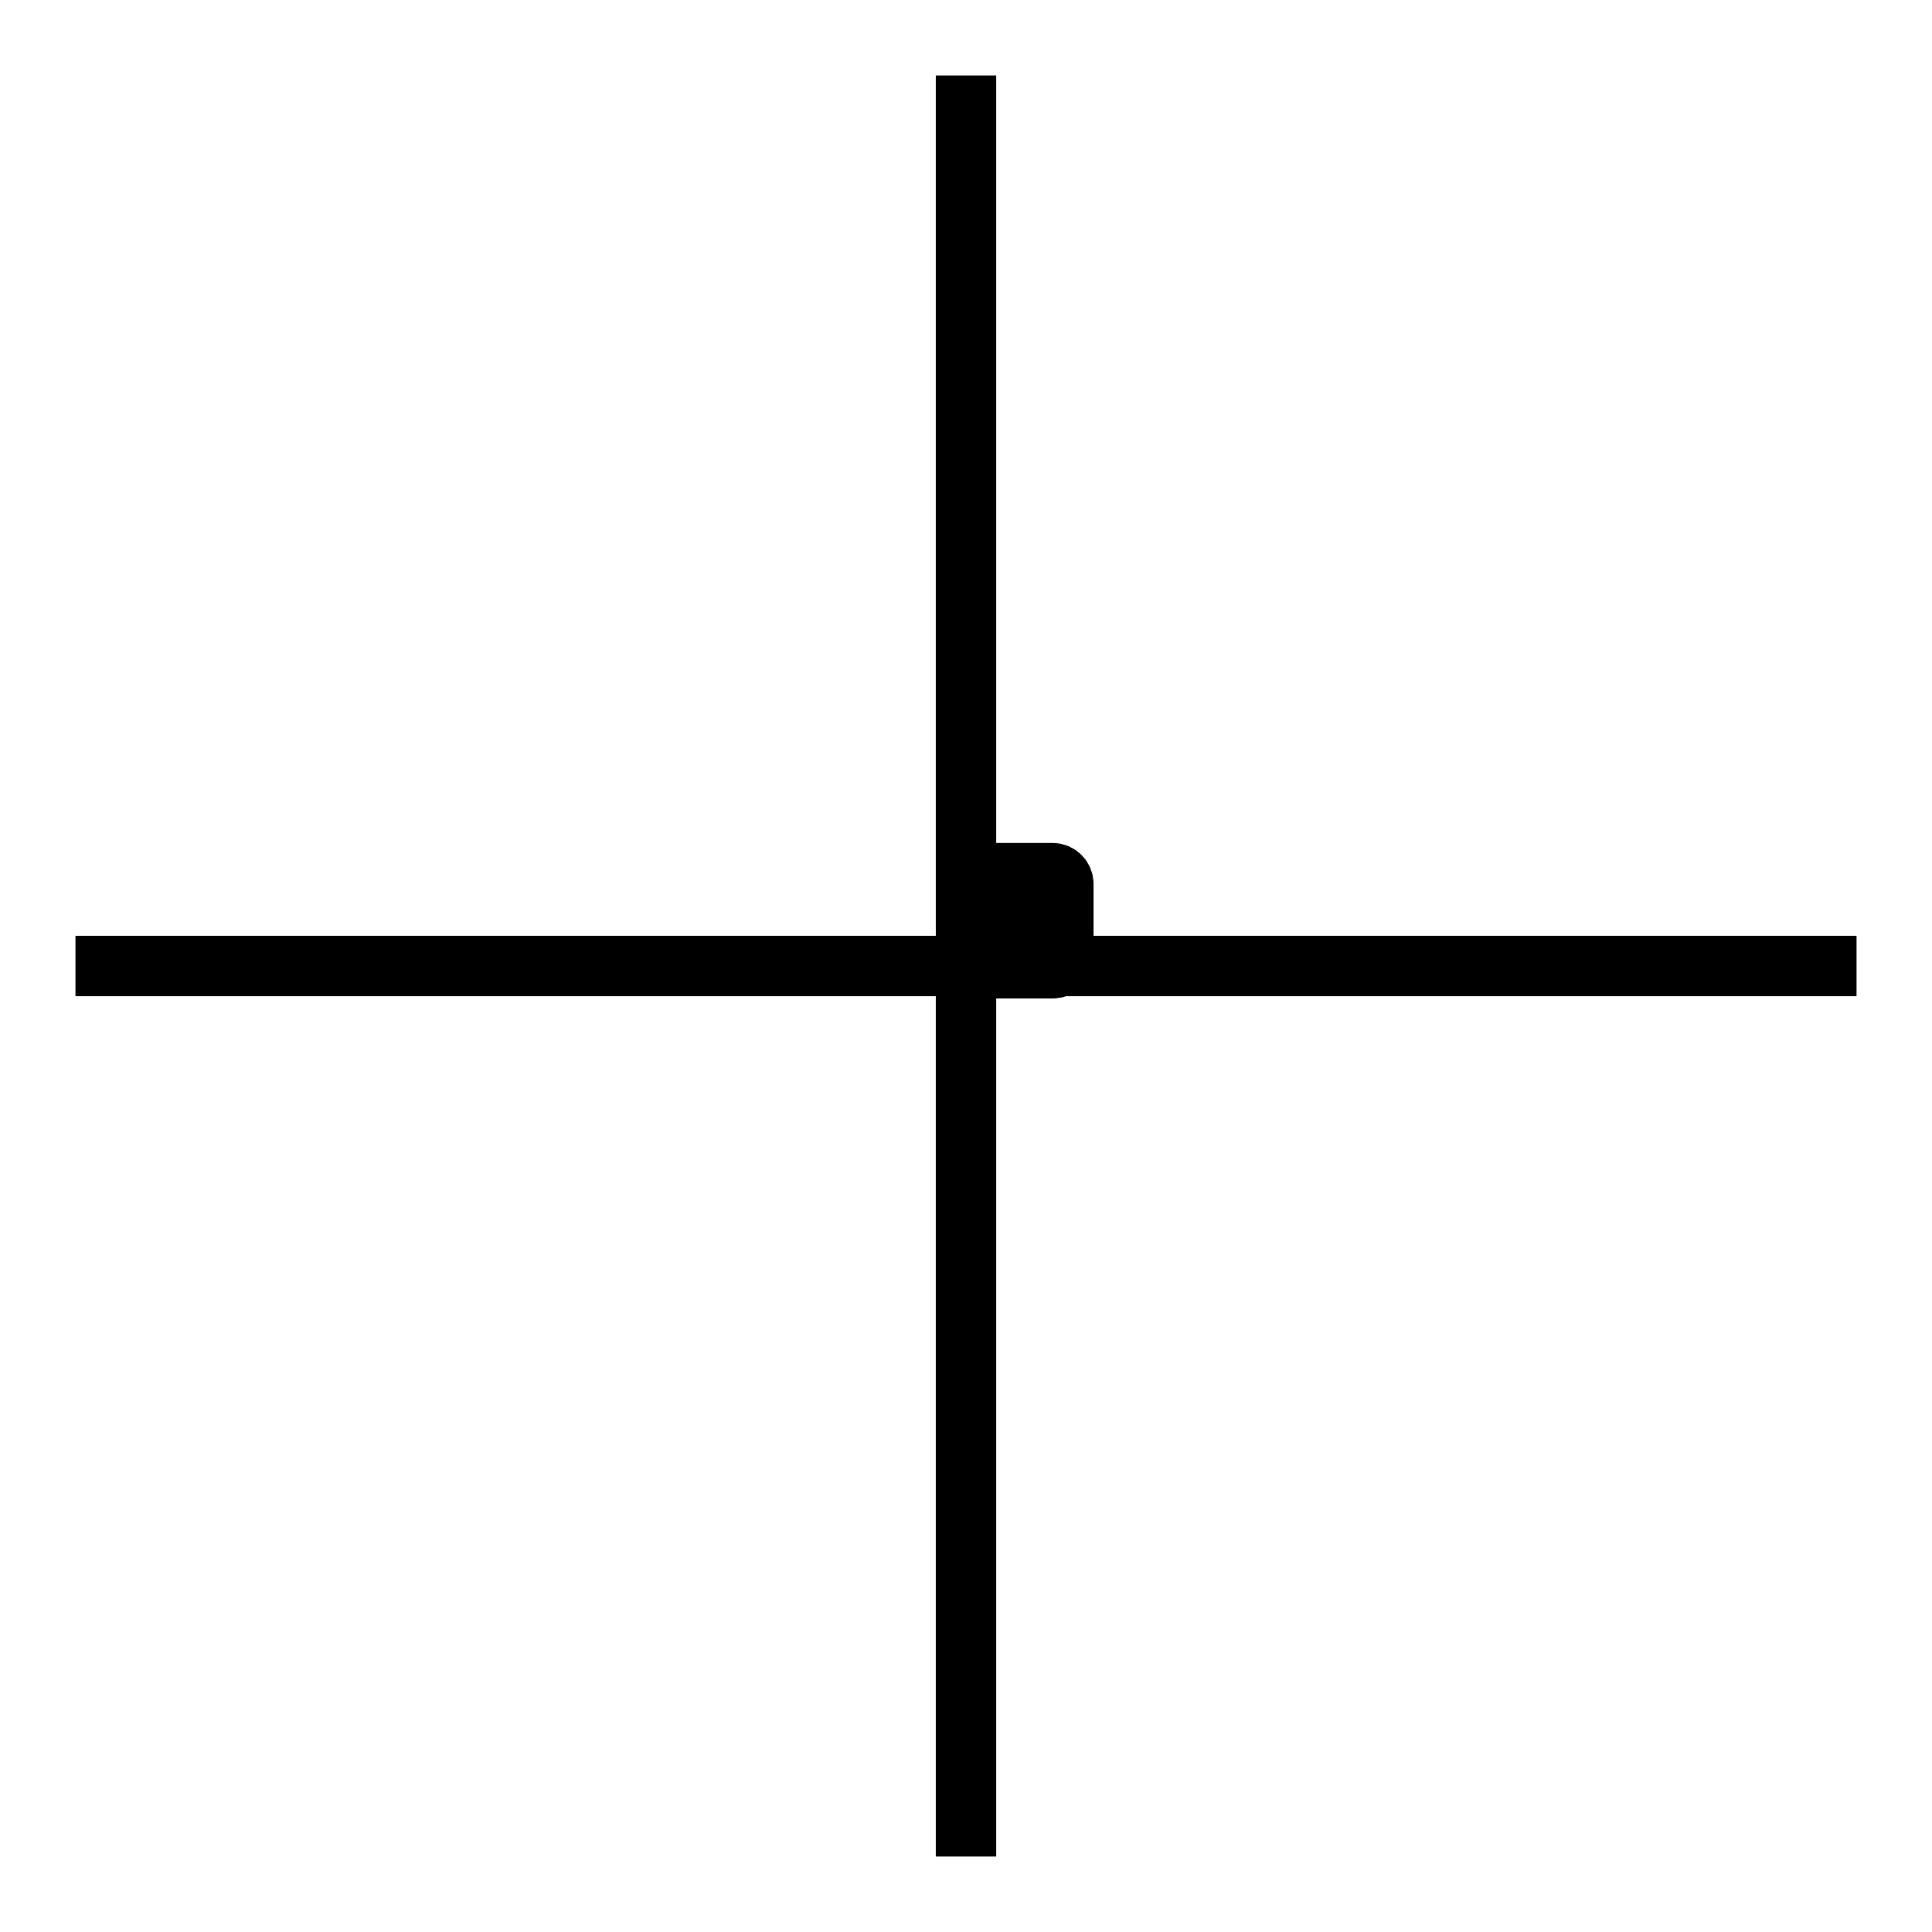 <?xml version="1.0" encoding="utf-8"?>
<!-- Svg Vector Icons : http://www.onlinewebfonts.com/icon -->
<!DOCTYPE svg PUBLIC "-//W3C//DTD SVG 1.1//EN" "http://www.w3.org/Graphics/SVG/1.1/DTD/svg11.dtd">
<svg version="1.1" xmlns="http://www.w3.org/2000/svg" xmlns:xlink="http://www.w3.org/1999/xlink" x="0px" y="0px" viewBox="0 0 256 256" enable-background="new 0 0 256 256" xml:space="preserve">
<g><g><path stroke-width="8" fill-opacity="0" stroke="#000000"  d="M128,10v236V10z"/><path stroke-width="8" fill-opacity="0" stroke="#000000"  d="M10,128h236H10z"/><path stroke-width="8" fill-opacity="0" stroke="#000000"  d="M139.5,115.7h-9.8c-0.8,0-1.4,0.6-1.4,1.4v9.8c0,0.8,0.7,1.4,1.4,1.4h9.8c0.8,0,1.4-0.6,1.4-1.4v-9.8C140.9,116.4,140.3,115.7,139.5,115.7z M138.3,127.1c-0.7,0-1.4-0.6-1.4-1.4c0-0.2,0.1-0.5,0.2-0.7l-2.5-2.5l-2.5,2.5c0.1,0.2,0.2,0.4,0.2,0.7c0,0.7-0.6,1.4-1.4,1.4c-0.7,0-1.4-0.6-1.4-1.4c0-0.7,0.6-1.4,1.4-1.4c0.2,0,0.5,0.1,0.7,0.2l2.5-2.5l-2.4-2.5c-0.2,0.1-0.4,0.2-0.7,0.2c-0.7,0-1.4-0.6-1.4-1.4c0-0.7,0.6-1.4,1.4-1.4c0.7,0,1.4,0.6,1.4,1.4c0,0.2-0.1,0.5-0.2,0.7l2.5,2.5l2.5-2.5c-0.1-0.2-0.2-0.4-0.2-0.7c0-0.7,0.6-1.4,1.4-1.4c0.8,0,1.4,0.6,1.4,1.4c0,0.7-0.6,1.4-1.4,1.4c-0.2,0-0.5-0.1-0.7-0.2l-2.5,2.5l2.5,2.5c0.2-0.1,0.4-0.2,0.7-0.2c0.7,0,1.4,0.6,1.4,1.4C139.6,126.5,139,127.1,138.3,127.1z"/></g></g>
</svg>